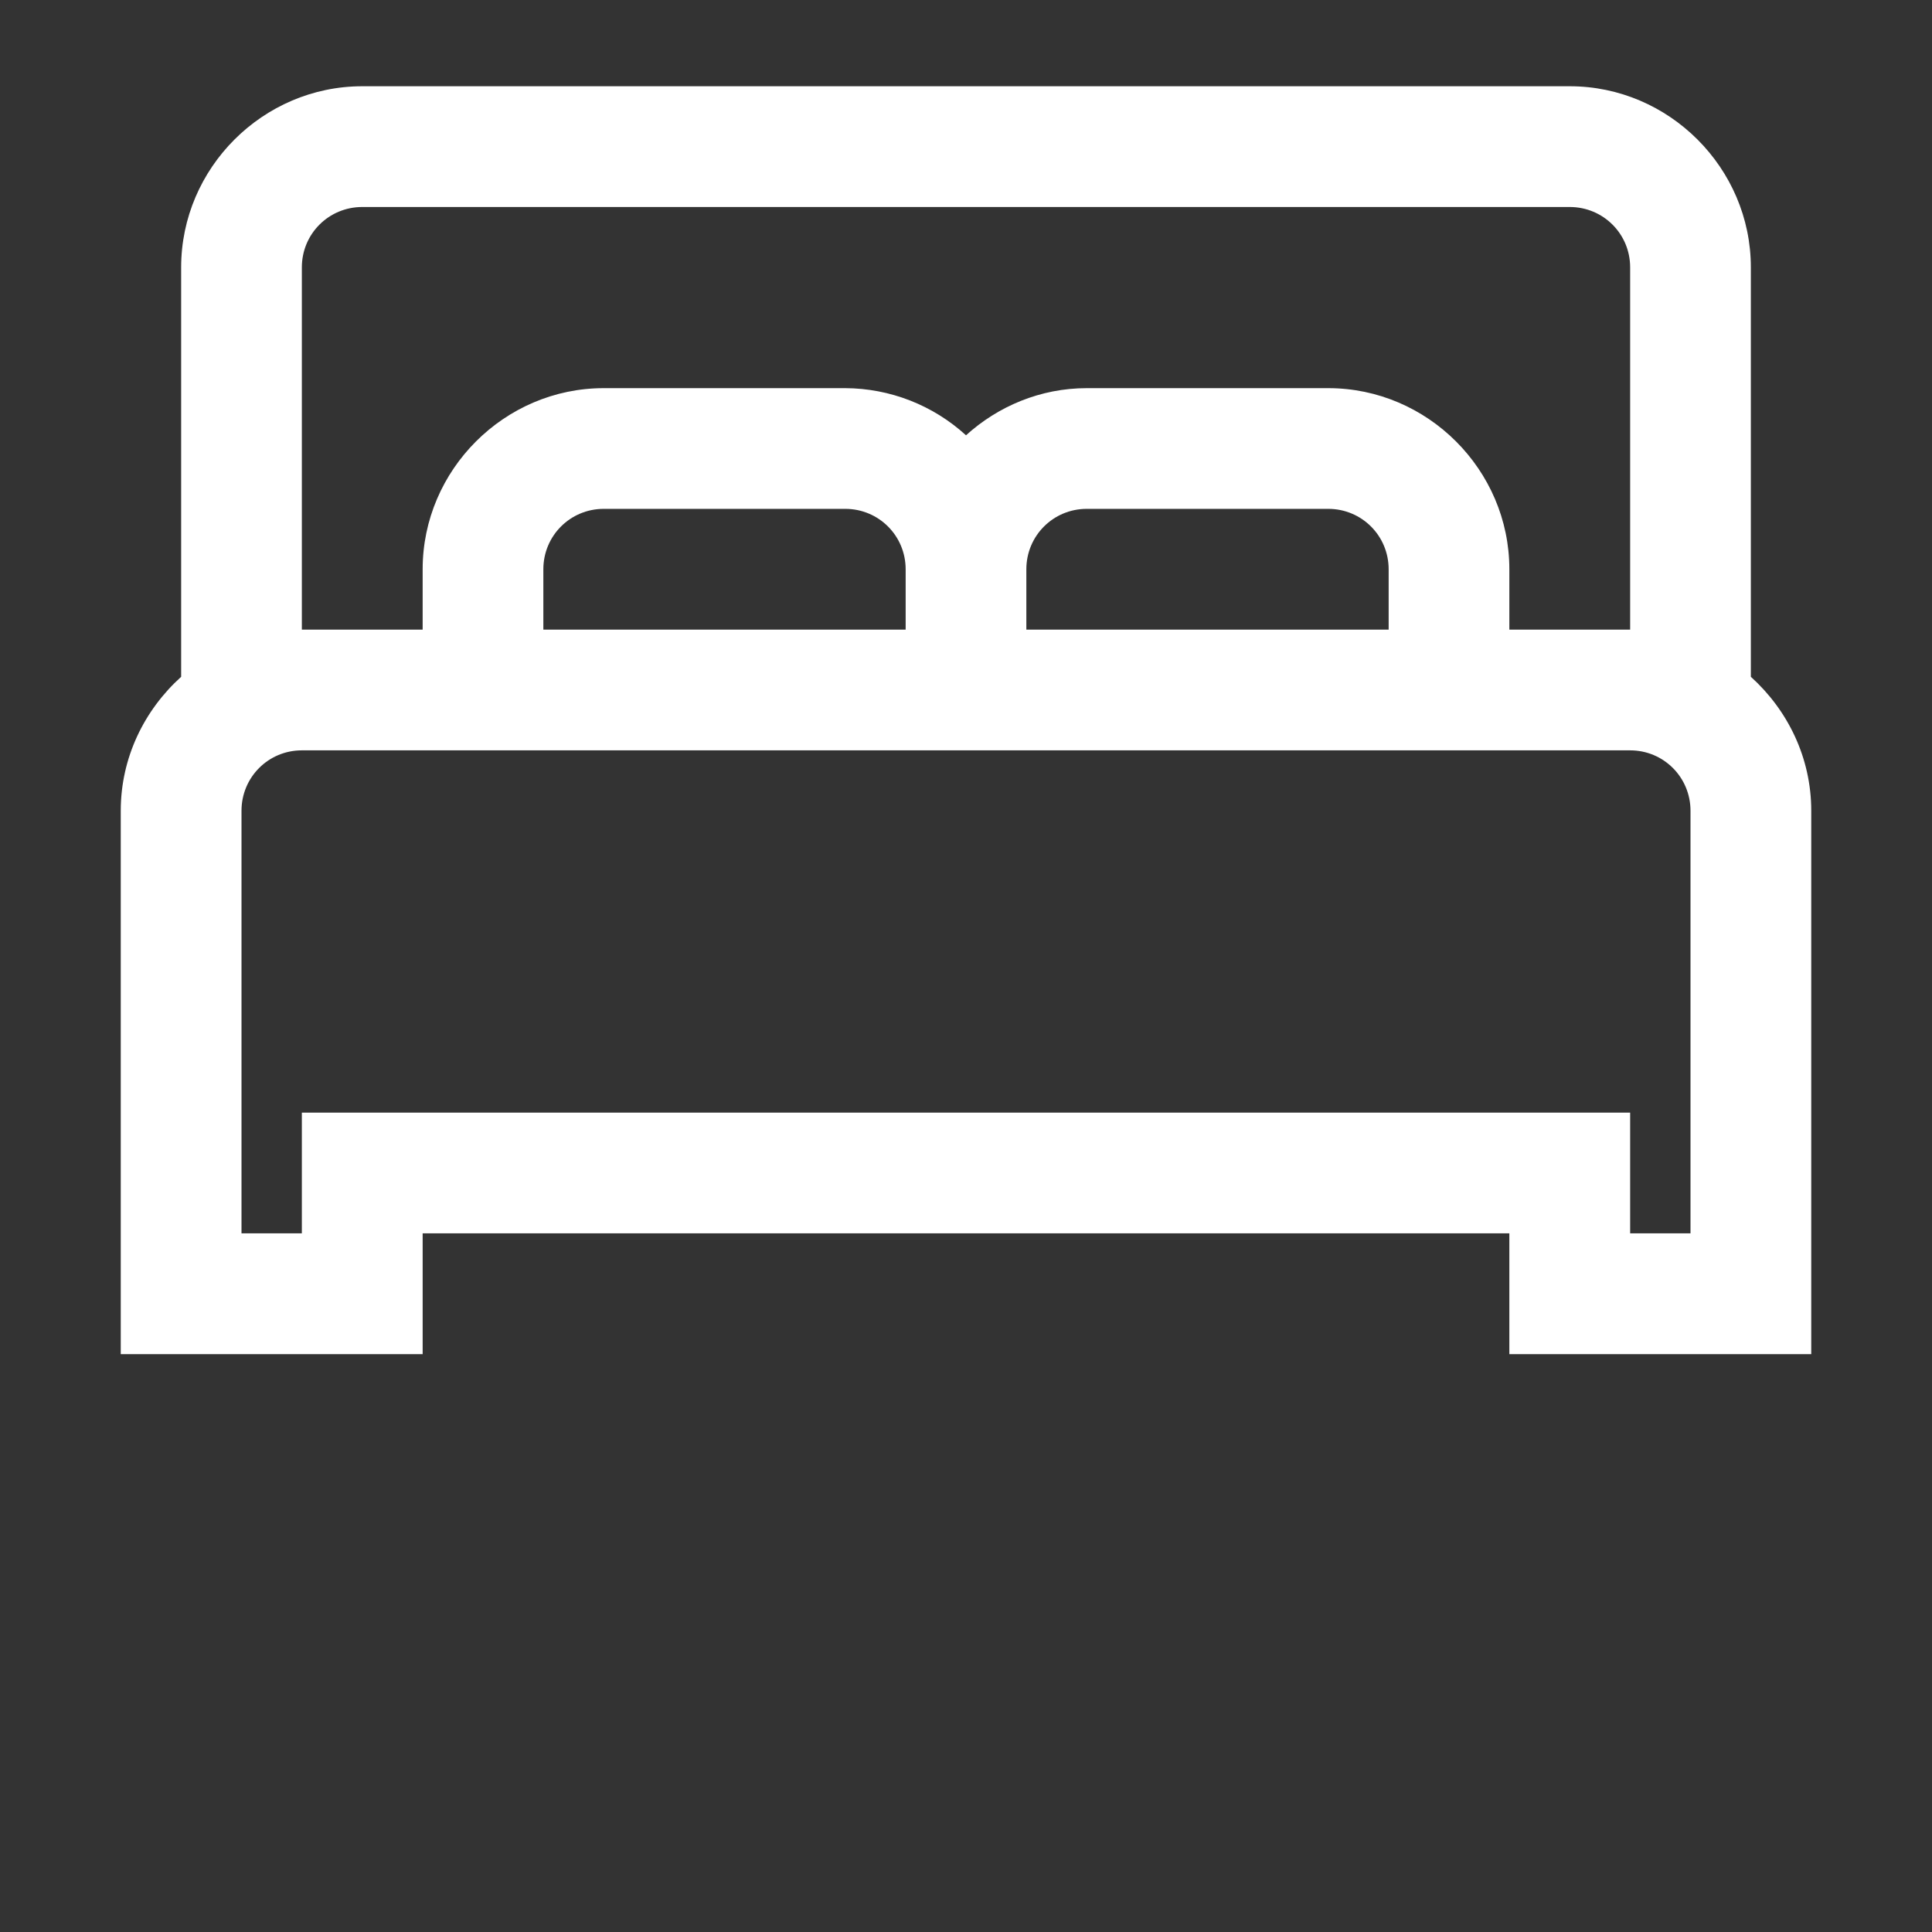 <svg xmlns="http://www.w3.org/2000/svg" width="42" height="42" viewBox="0 0 42 42" fill="none"><rect x="0" y="0" width="42" height="42" fill="#333333" stroke="none"/><path d="M7.875 1.875C5.716 1.875 3.938 3.653 3.938 5.812V14.713C3.137 15.436 2.625 16.471 2.625 17.625V29.438H9.188V26.812H32.812V29.438H39.375V17.625C39.375 16.471 38.863 15.436 38.062 14.713V5.812C38.062 3.653 36.284 1.875 34.125 1.875H7.875ZM7.875 4.5H34.125C34.853 4.5 35.438 5.084 35.438 5.812V13.688H32.812V12.375C32.812 10.216 31.034 8.438 28.875 8.438H23.625C22.62 8.438 21.697 8.831 21 9.463C20.282 8.807 19.347 8.442 18.375 8.438H13.125C10.966 8.438 9.188 10.216 9.188 12.375V13.688H6.562V5.812C6.562 5.084 7.147 4.5 7.875 4.5ZM13.125 11.062H18.375C19.103 11.062 19.688 11.647 19.688 12.375V13.688H11.812V12.375C11.812 11.647 12.397 11.062 13.125 11.062ZM23.625 11.062H28.875C29.603 11.062 30.188 11.647 30.188 12.375V13.688H22.312V12.375C22.312 11.647 22.897 11.062 23.625 11.062ZM6.562 16.312H35.438C36.166 16.312 36.75 16.897 36.75 17.625V26.812H35.438V24.188H6.562V26.812H5.25V17.625C5.25 16.897 5.834 16.312 6.562 16.312Z" fill="white"></path></svg>